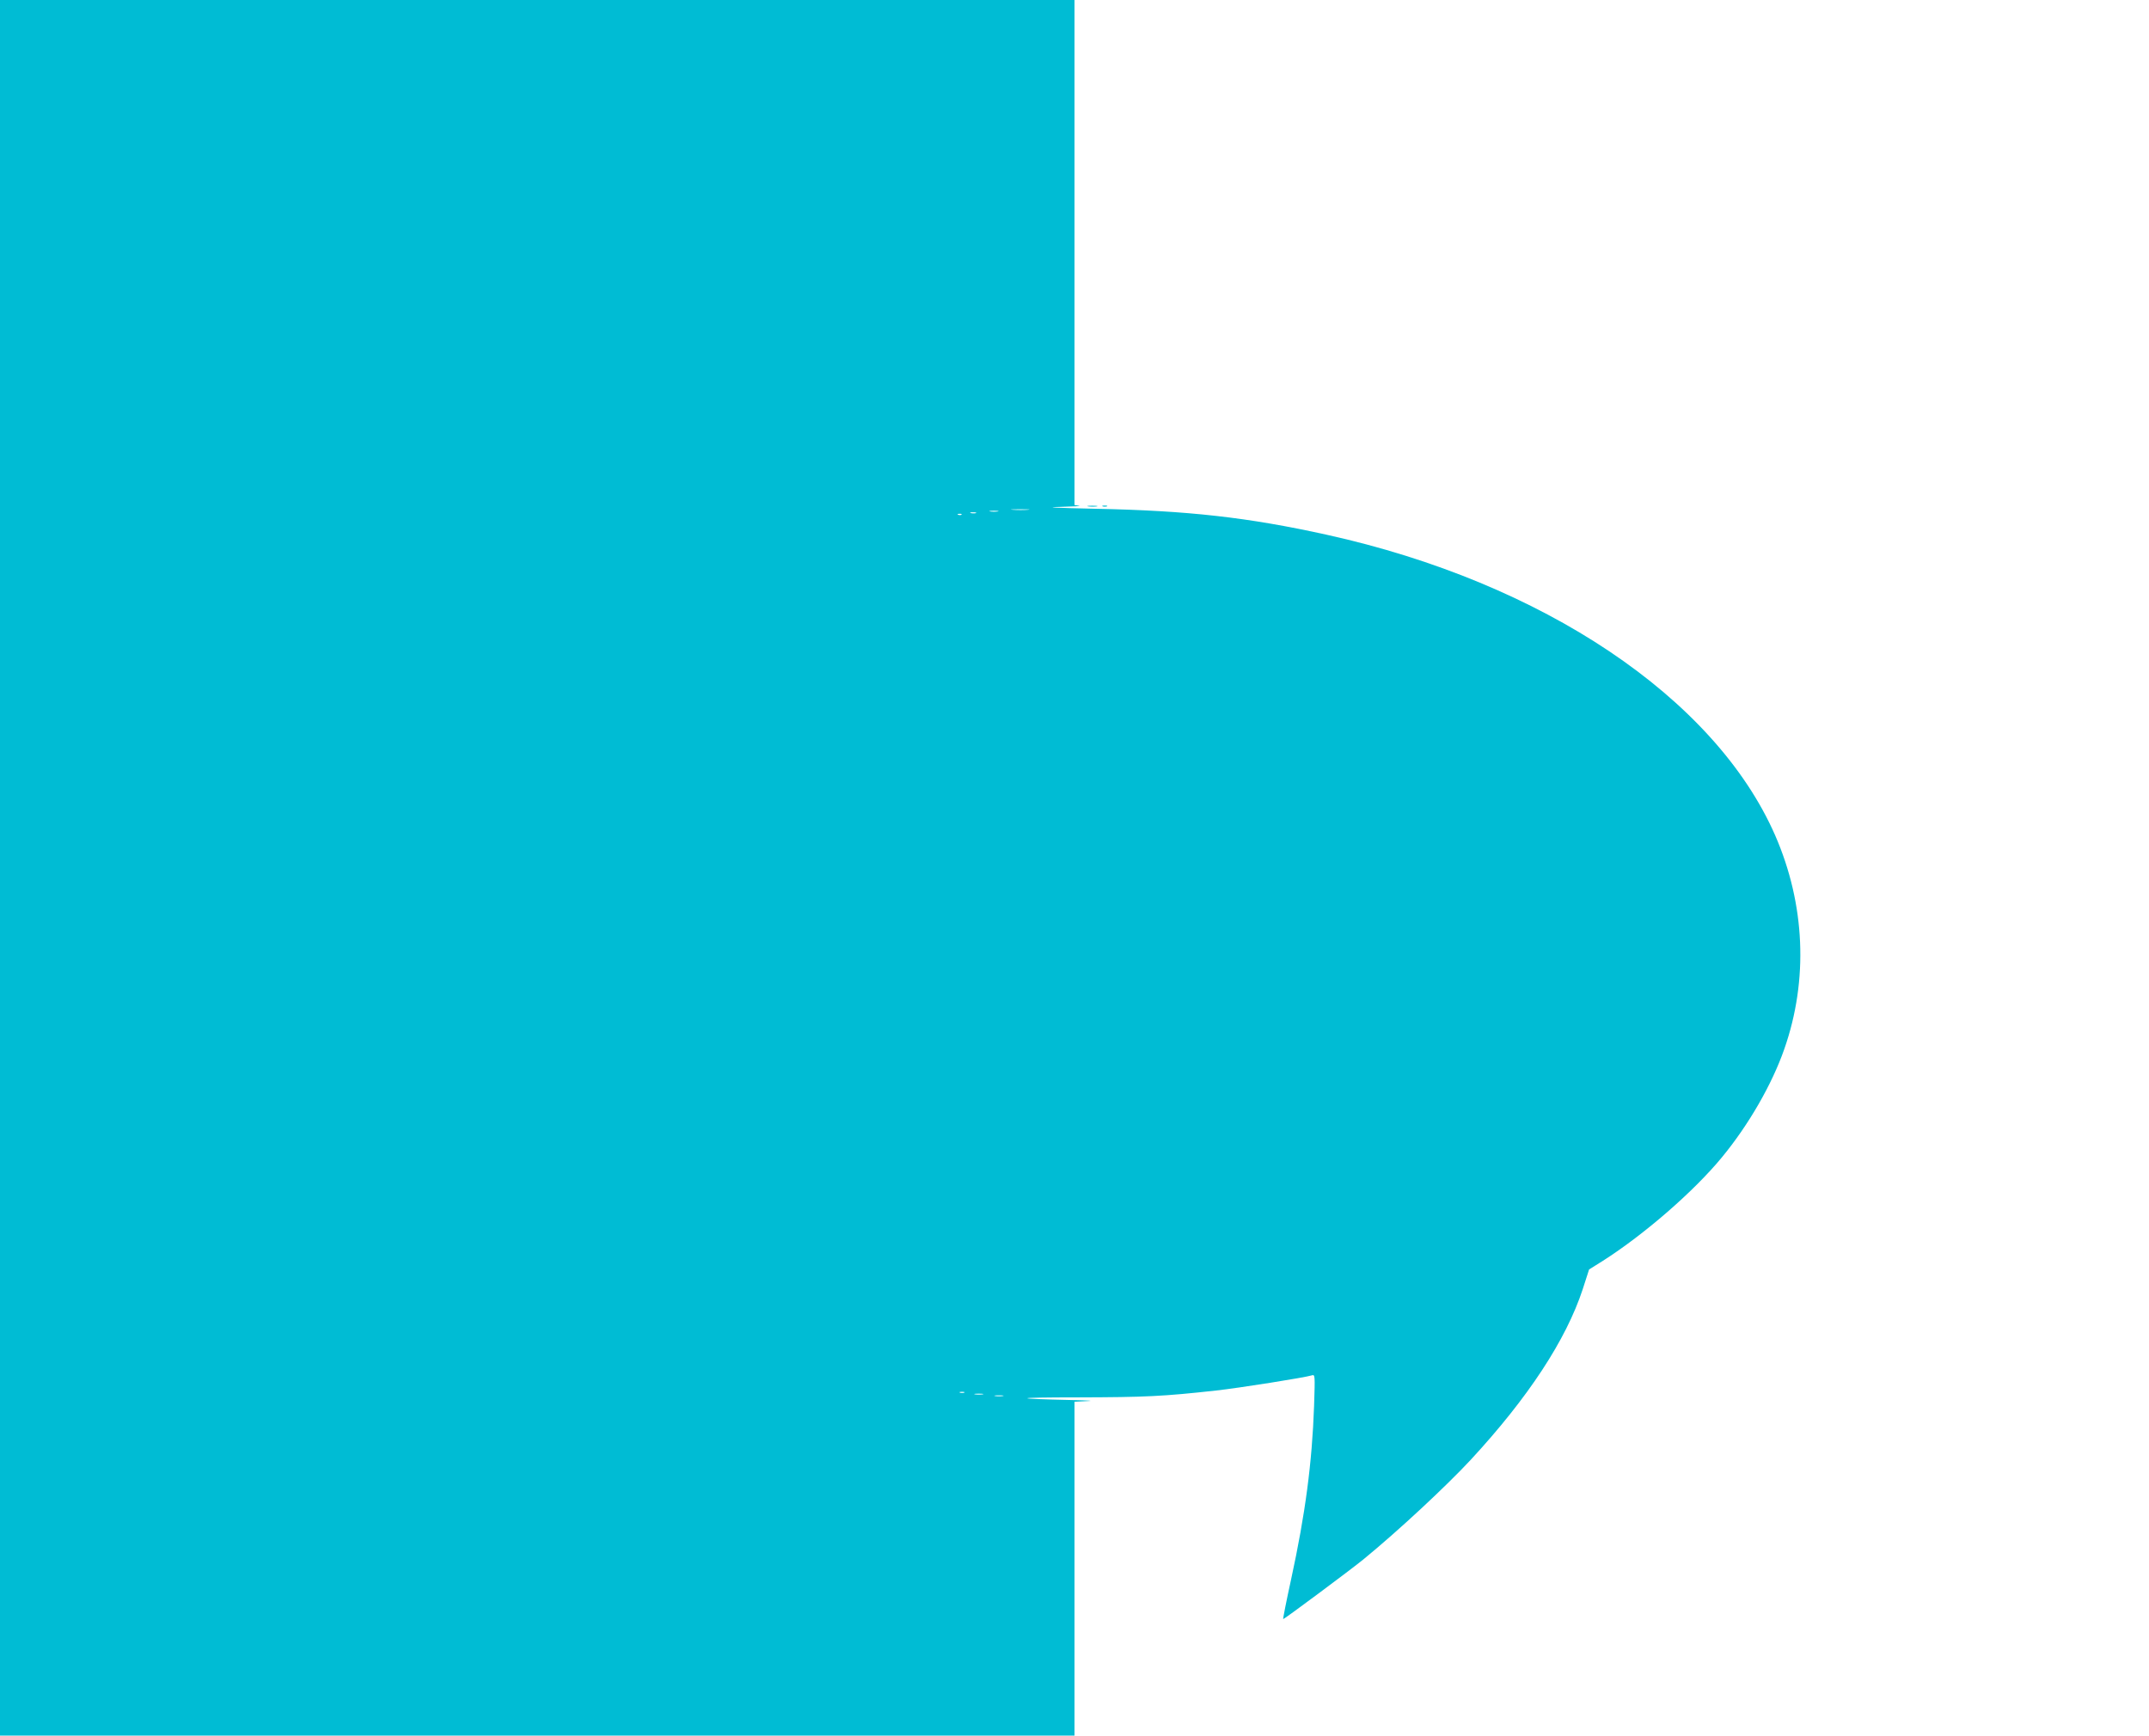 <?xml version="1.0" standalone="no"?>
<!DOCTYPE svg PUBLIC "-//W3C//DTD SVG 20010904//EN"
 "http://www.w3.org/TR/2001/REC-SVG-20010904/DTD/svg10.dtd">
<svg version="1.0" xmlns="http://www.w3.org/2000/svg"
 width="1280pt" height="1034pt" viewBox="0 0 1280 1034"
 preserveAspectRatio="xMidYMid meet">
<g transform="translate(0,1034) scale(0.1,-0.1)"
fill="#00bcd4" stroke="none">
<path d="M0 5170 l0 -5170 3200 0 3200 0 0 995 0 994 78 4 c43 1 5 4 -88 6
-374 8 -358 16 30 16 405 1 508 6 825 41 136 15 527 77 568 90 20 6 20 4 14
-182 -12 -339 -52 -643 -137 -1034 -28 -128 -49 -234 -47 -236 3 -3 401 293
478 356 210 172 493 436 639 593 343 371 568 715 667 1016 l38 118 83 52 c246
157 541 413 708 616 160 194 299 436 372 646 144 412 124 863 -55 1273 -359
819 -1384 1506 -2670 1790 -470 104 -829 144 -1378 155 -236 5 -310 9 -215 11
80 2 133 5 118 7 l-28 4 0 1505 0 1504 -3200 0 -3200 0 0 -5170z m6123 2133
c-23 -2 -64 -2 -90 0 -26 2 -7 3 42 3 50 0 71 -1 48 -3z m-180 -10 c-13 -2
-33 -2 -45 0 -13 2 -3 4 22 4 25 0 35 -2 23 -4z m-130 -10 c-7 -2 -21 -2 -30
0 -10 3 -4 5 12 5 17 0 24 -2 18 -5z m-86 -9 c-3 -3 -12 -4 -19 -1 -8 3 -5 6
6 6 11 1 17 -2 13 -5z m16 -5231 c-7 -2 -19 -2 -25 0 -7 3 -2 5 12 5 14 0 19
-2 13 -5z m110 -10 c-13 -2 -33 -2 -45 0 -13 2 -3 4 22 4 25 0 35 -2 23 -4z
m120 -10 c-13 -2 -33 -2 -45 0 -13 2 -3 4 22 4 25 0 35 -2 23 -4z"/>
<path d="M6483 7323 c15 -2 37 -2 50 0 12 2 0 4 -28 4 -27 0 -38 -2 -22 -4z"/>
<path d="M6568 7323 c6 -2 18 -2 25 0 6 3 1 5 -13 5 -14 0 -19 -2 -12 -5z"/>
</g>
</svg>
